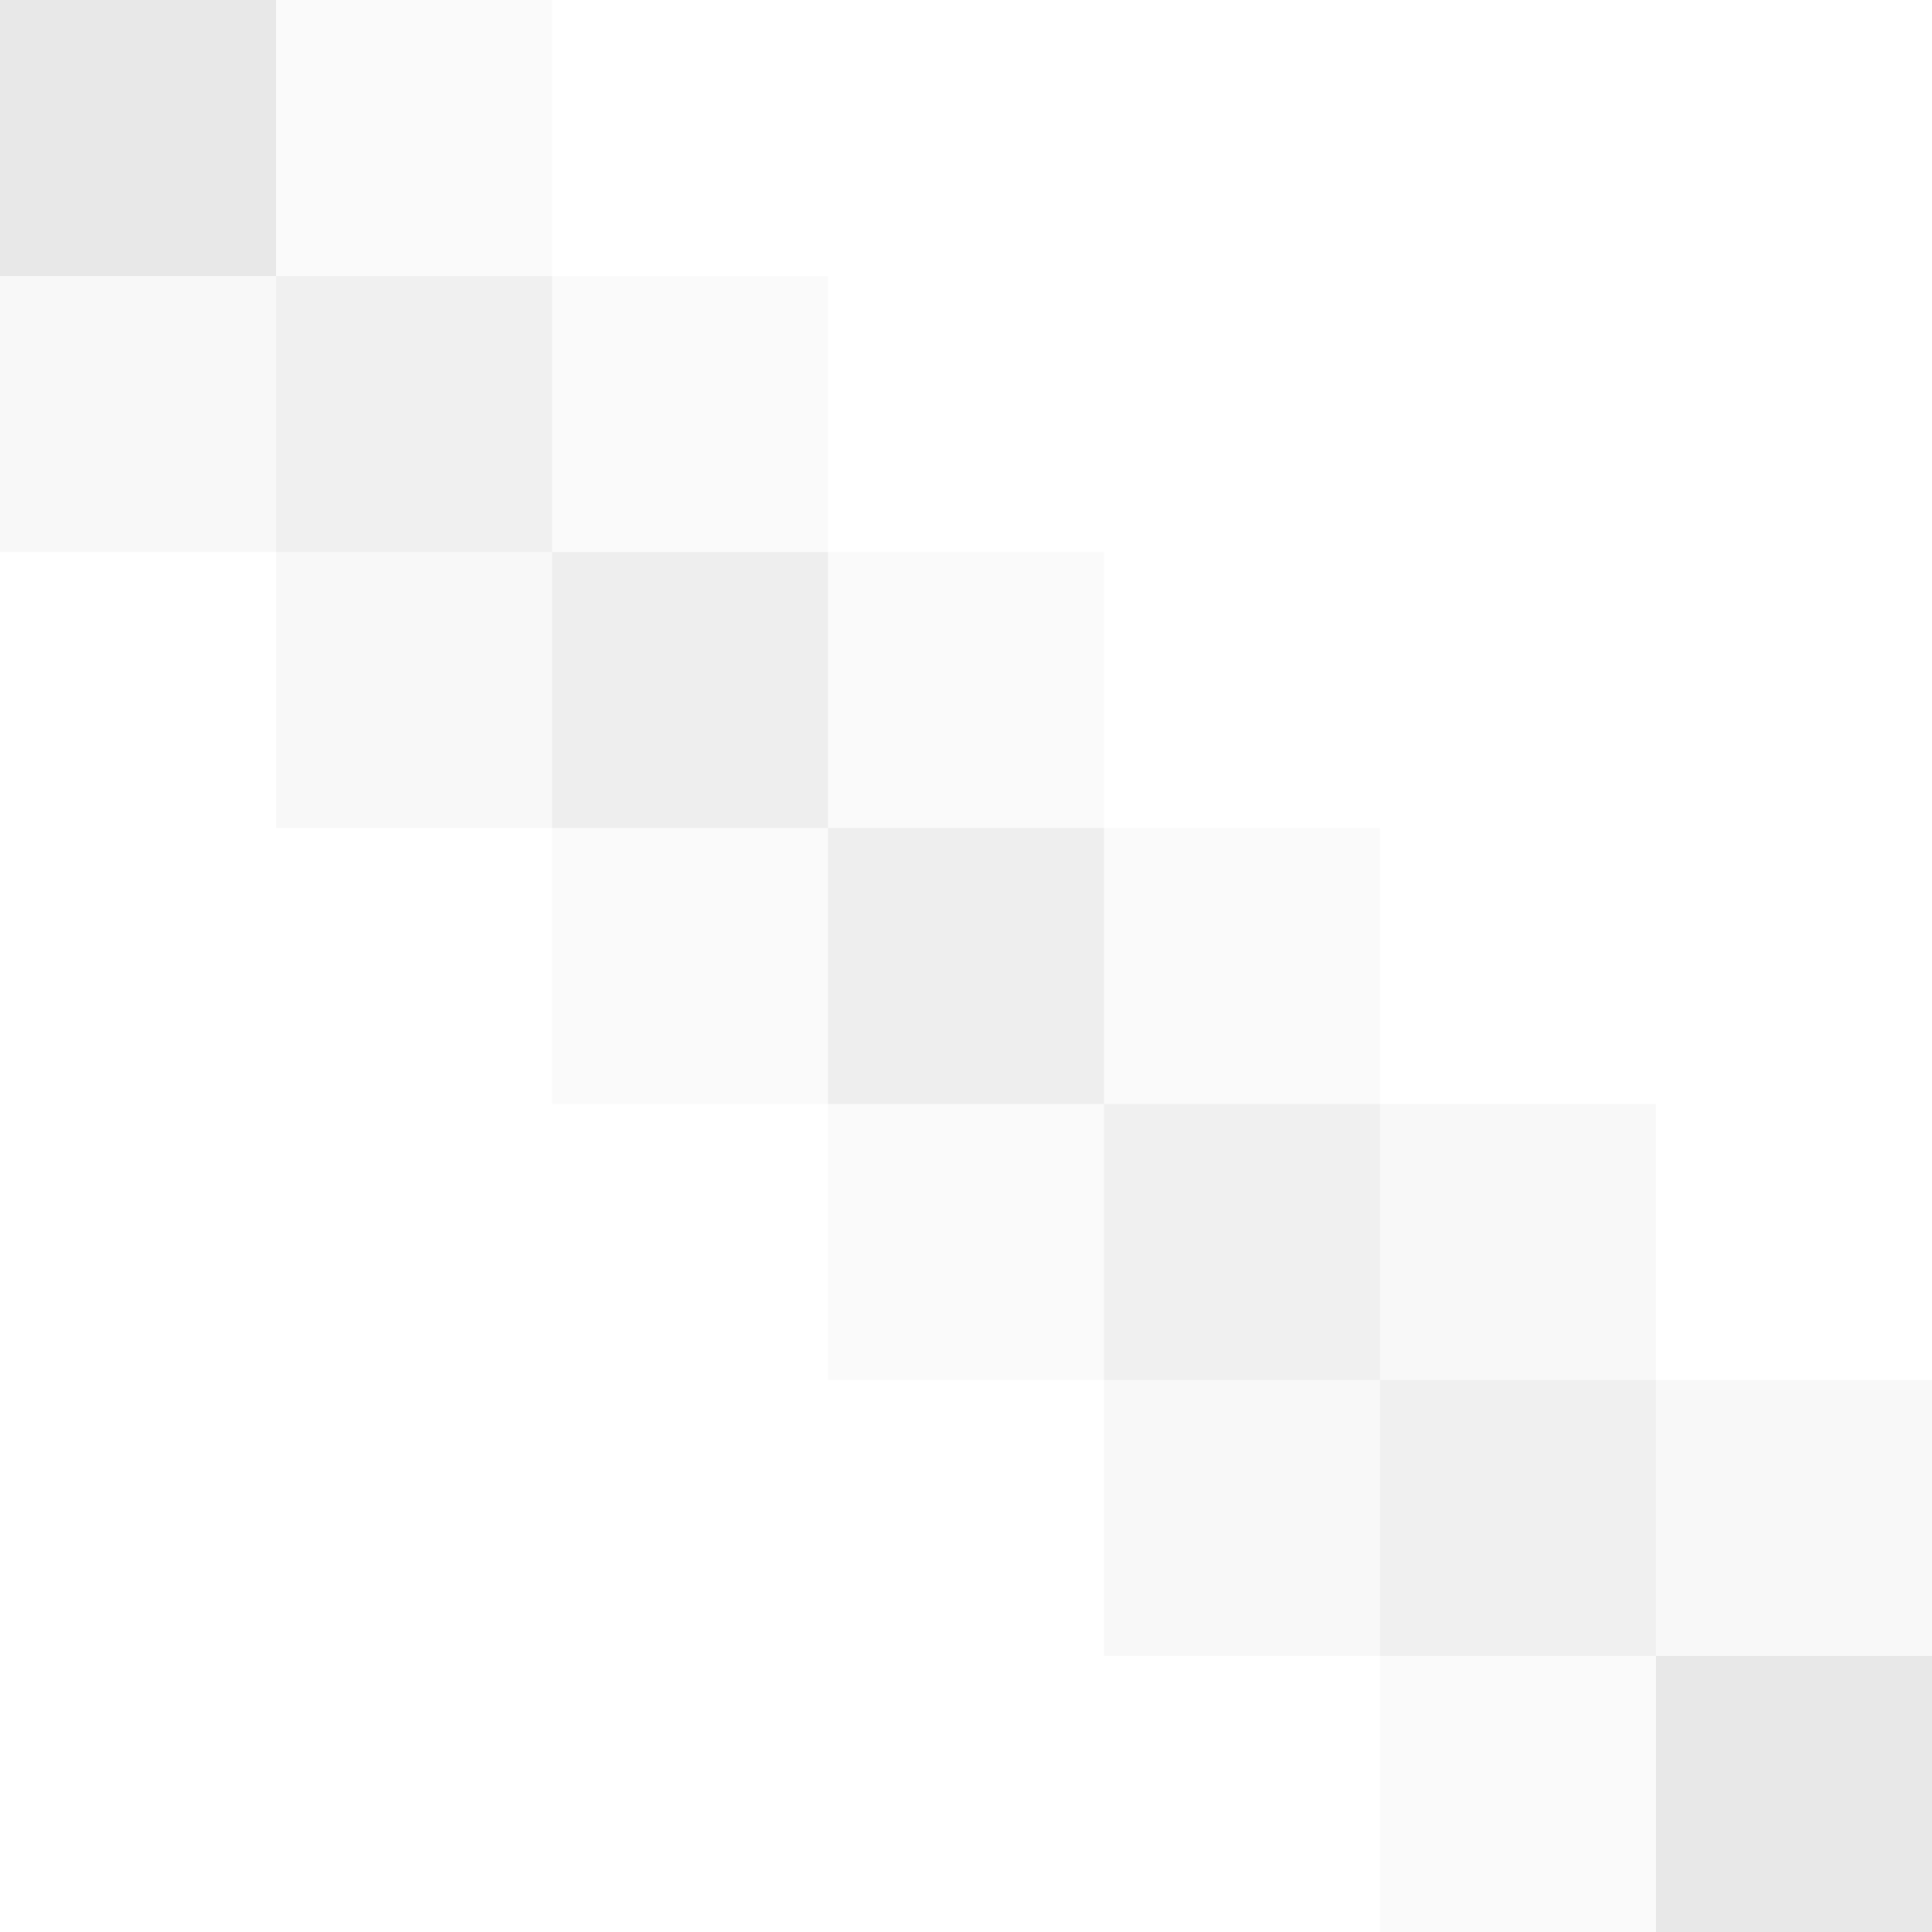<svg xmlns="http://www.w3.org/2000/svg" width="7" height="7"><g filter="blur(12px)"><path fill="rgba(0,0,0,0.09)" d="M-1-1h2v2h-2z"/><path fill="rgba(0,0,0,0.02)" d="M1-1h1v2H1z"/><path fill="rgba(0,0,0,0.03)" d="M-1 1h2v1h-2z"/><path fill="rgba(0,0,0,0.06)" d="M1 1h1v1H1z"/><path fill="rgba(0,0,0,0.02)" d="M2 1h1v1H2z"/><path fill="rgba(0,0,0,0.03)" d="M1 2h1v1H1z"/><path fill="rgba(0,0,0,0.07)" d="M2 2h1v1H2z"/><path fill="rgba(0,0,0,0.02)" d="M3 2h1v1H3zM2 3h1v1H2z"/><path fill="rgba(0,0,0,0.07)" d="M3 3h1v1H3z"/><path fill="rgba(0,0,0,0.02)" d="M4 3h1v1H4zM3 4h1v1H3z"/><path fill="rgba(0,0,0,0.06)" d="M4 4h1v1H4z"/><path fill="rgba(0,0,0,0.03)" d="M5 4h1v1H5zM4 5h1v1H4z"/><path fill="rgba(0,0,0,0.06)" d="M5 5h1v1H5z"/><path fill="rgba(0,0,0,0.03)" d="M6 5h2v1H6z"/><path fill="rgba(0,0,0,0.02)" d="M5 6h1v2H5z"/><path fill="rgba(0,0,0,0.09)" d="M6 6h2v2H6z"/></g></svg>